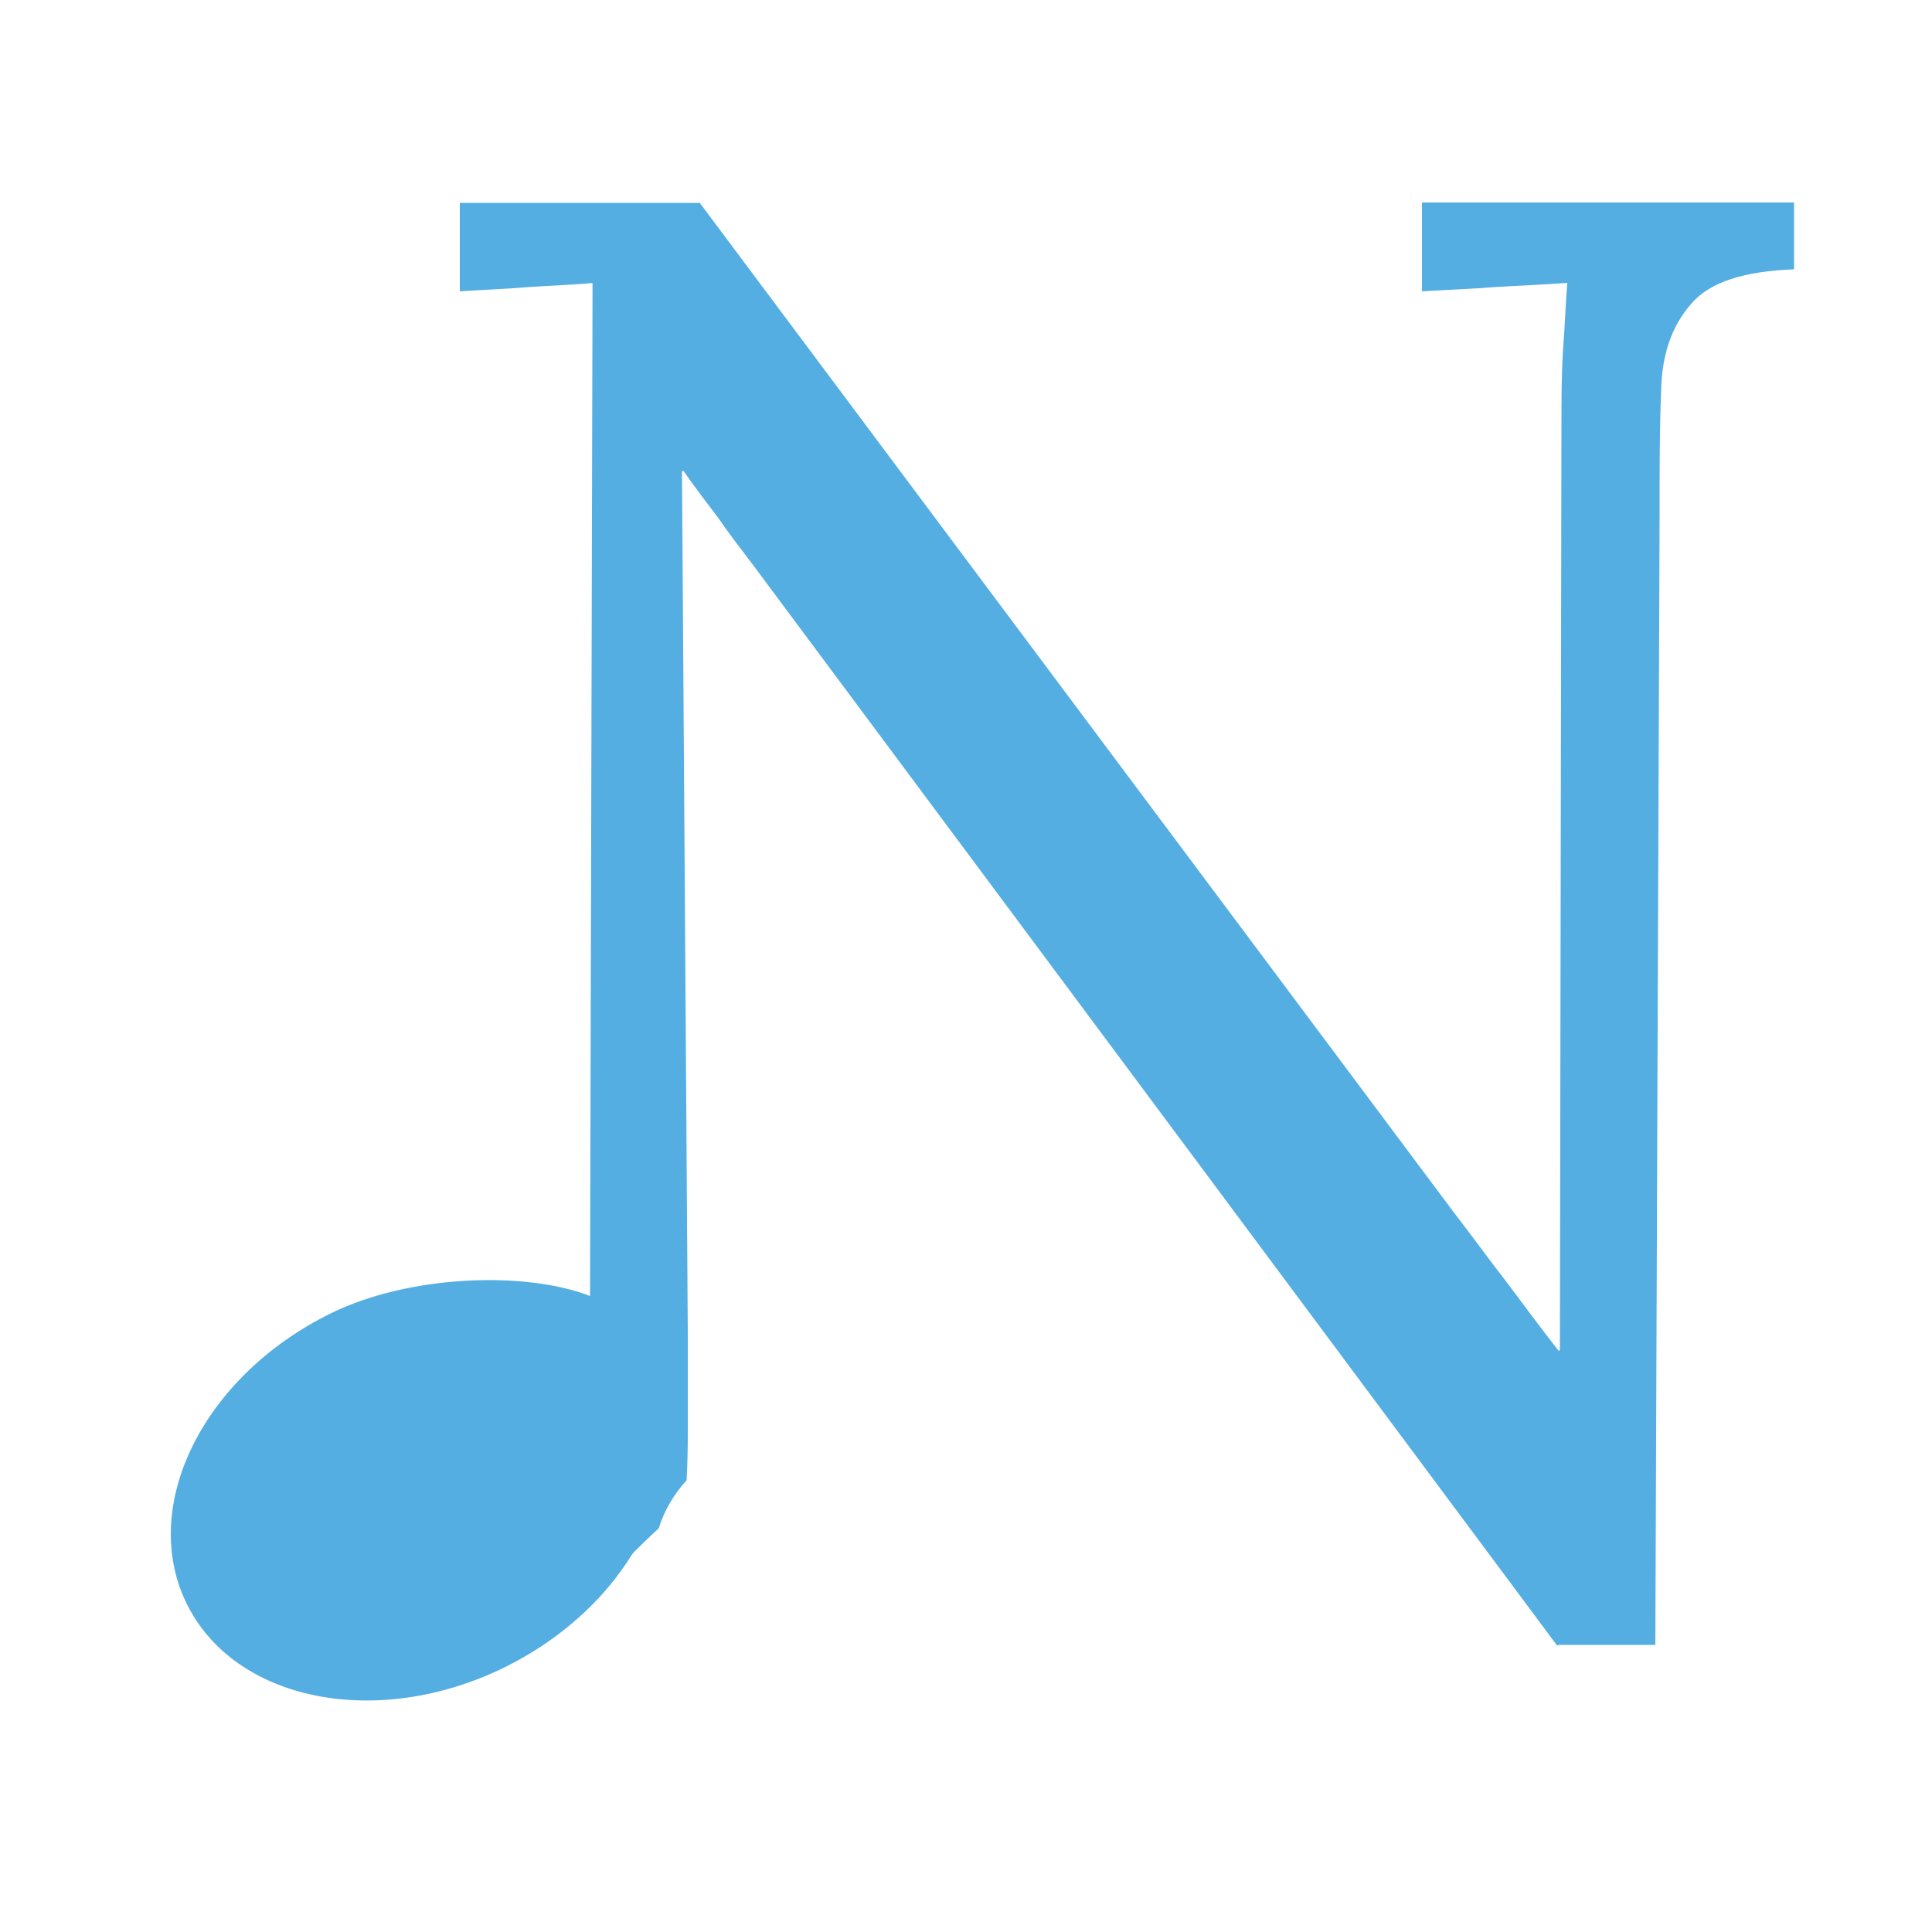 <svg xmlns="http://www.w3.org/2000/svg" xmlns:xlink="http://www.w3.org/1999/xlink" viewBox="0 0 500 500"><defs><style>      .cls-1 {        fill: none;      }      .cls-2 {        fill: #54aee2;      }      .cls-3 {        clip-path: url(#clippath);      }    </style><clipPath id="clippath"><rect class="cls-1" x="35.8" y="53.3" width="136.3" height="394.4"></rect></clipPath></defs><g><g id="Layer_1"><rect class="cls-1" width="500" height="500"></rect><g id="Layer_1-2" data-name="Layer_1"><g id="Layer_1-2"><g id="Layer_1-2-2" data-name="Layer_1-2"><g><g class="cls-3"><path class="cls-2" d="M172,374.5c0,21.5-15.9,44.4-41.4,57-33,16.2-69.9,8.8-82.3-16.5-12.4-25.3,4.3-58.9,37.3-75.1,20.3-10,50.4-11,67.1-4.5l.7-282.1h18.6v321.2h0Z"></path></g><path class="cls-2" d="M368,52.5v22.9c6.3-.4,12.5-.6,18.8-1.1,6.3-.4,12.5-.6,18.8-1.1-.4,5.2-.6,11-1.1,17.5-.4,6.5-.4,13.2-.4,20.1l-.4,238.7h-.4c-4.5-5.8-9.1-11.9-13.4-17.7-4.5-5.8-8.9-11.9-13.4-17.7L181.1,52.5h-62.1v22.9c5.8-.4,11.9-.6,17.7-1.1,6-.4,11.7-.6,17.3-1.1v34.9l-.4,250.8c0,5.2-.9,11-2.2,17.5-1.3,6.3-4.3,11.9-9.1,16.6s-12.5,7.1-23.3,7.1v17.3h31.3c3.7-5.2,8.2-10,12.6-14.5,2.4-2.5,5-5,7.6-7.4,1.4-4.6,3.9-8.8,7.2-12.4.2-4,.3-8,.3-12v-26.1l-1.5-223.1h.4c3,4.3,6,8.2,9.1,12.3,2.8,4.1,6,8.2,9.1,12.3l207.9,279.4.4-.2h25l1.1-291.9c0-12.5,0-23.3.4-32.7.2-9.5,2.8-16.8,7.8-22.5,4.8-5.6,13.6-8.4,26.6-8.9v-17.3h-96.2c0,0,0,0,0,0Z"></path></g></g></g></g></g></g></svg>